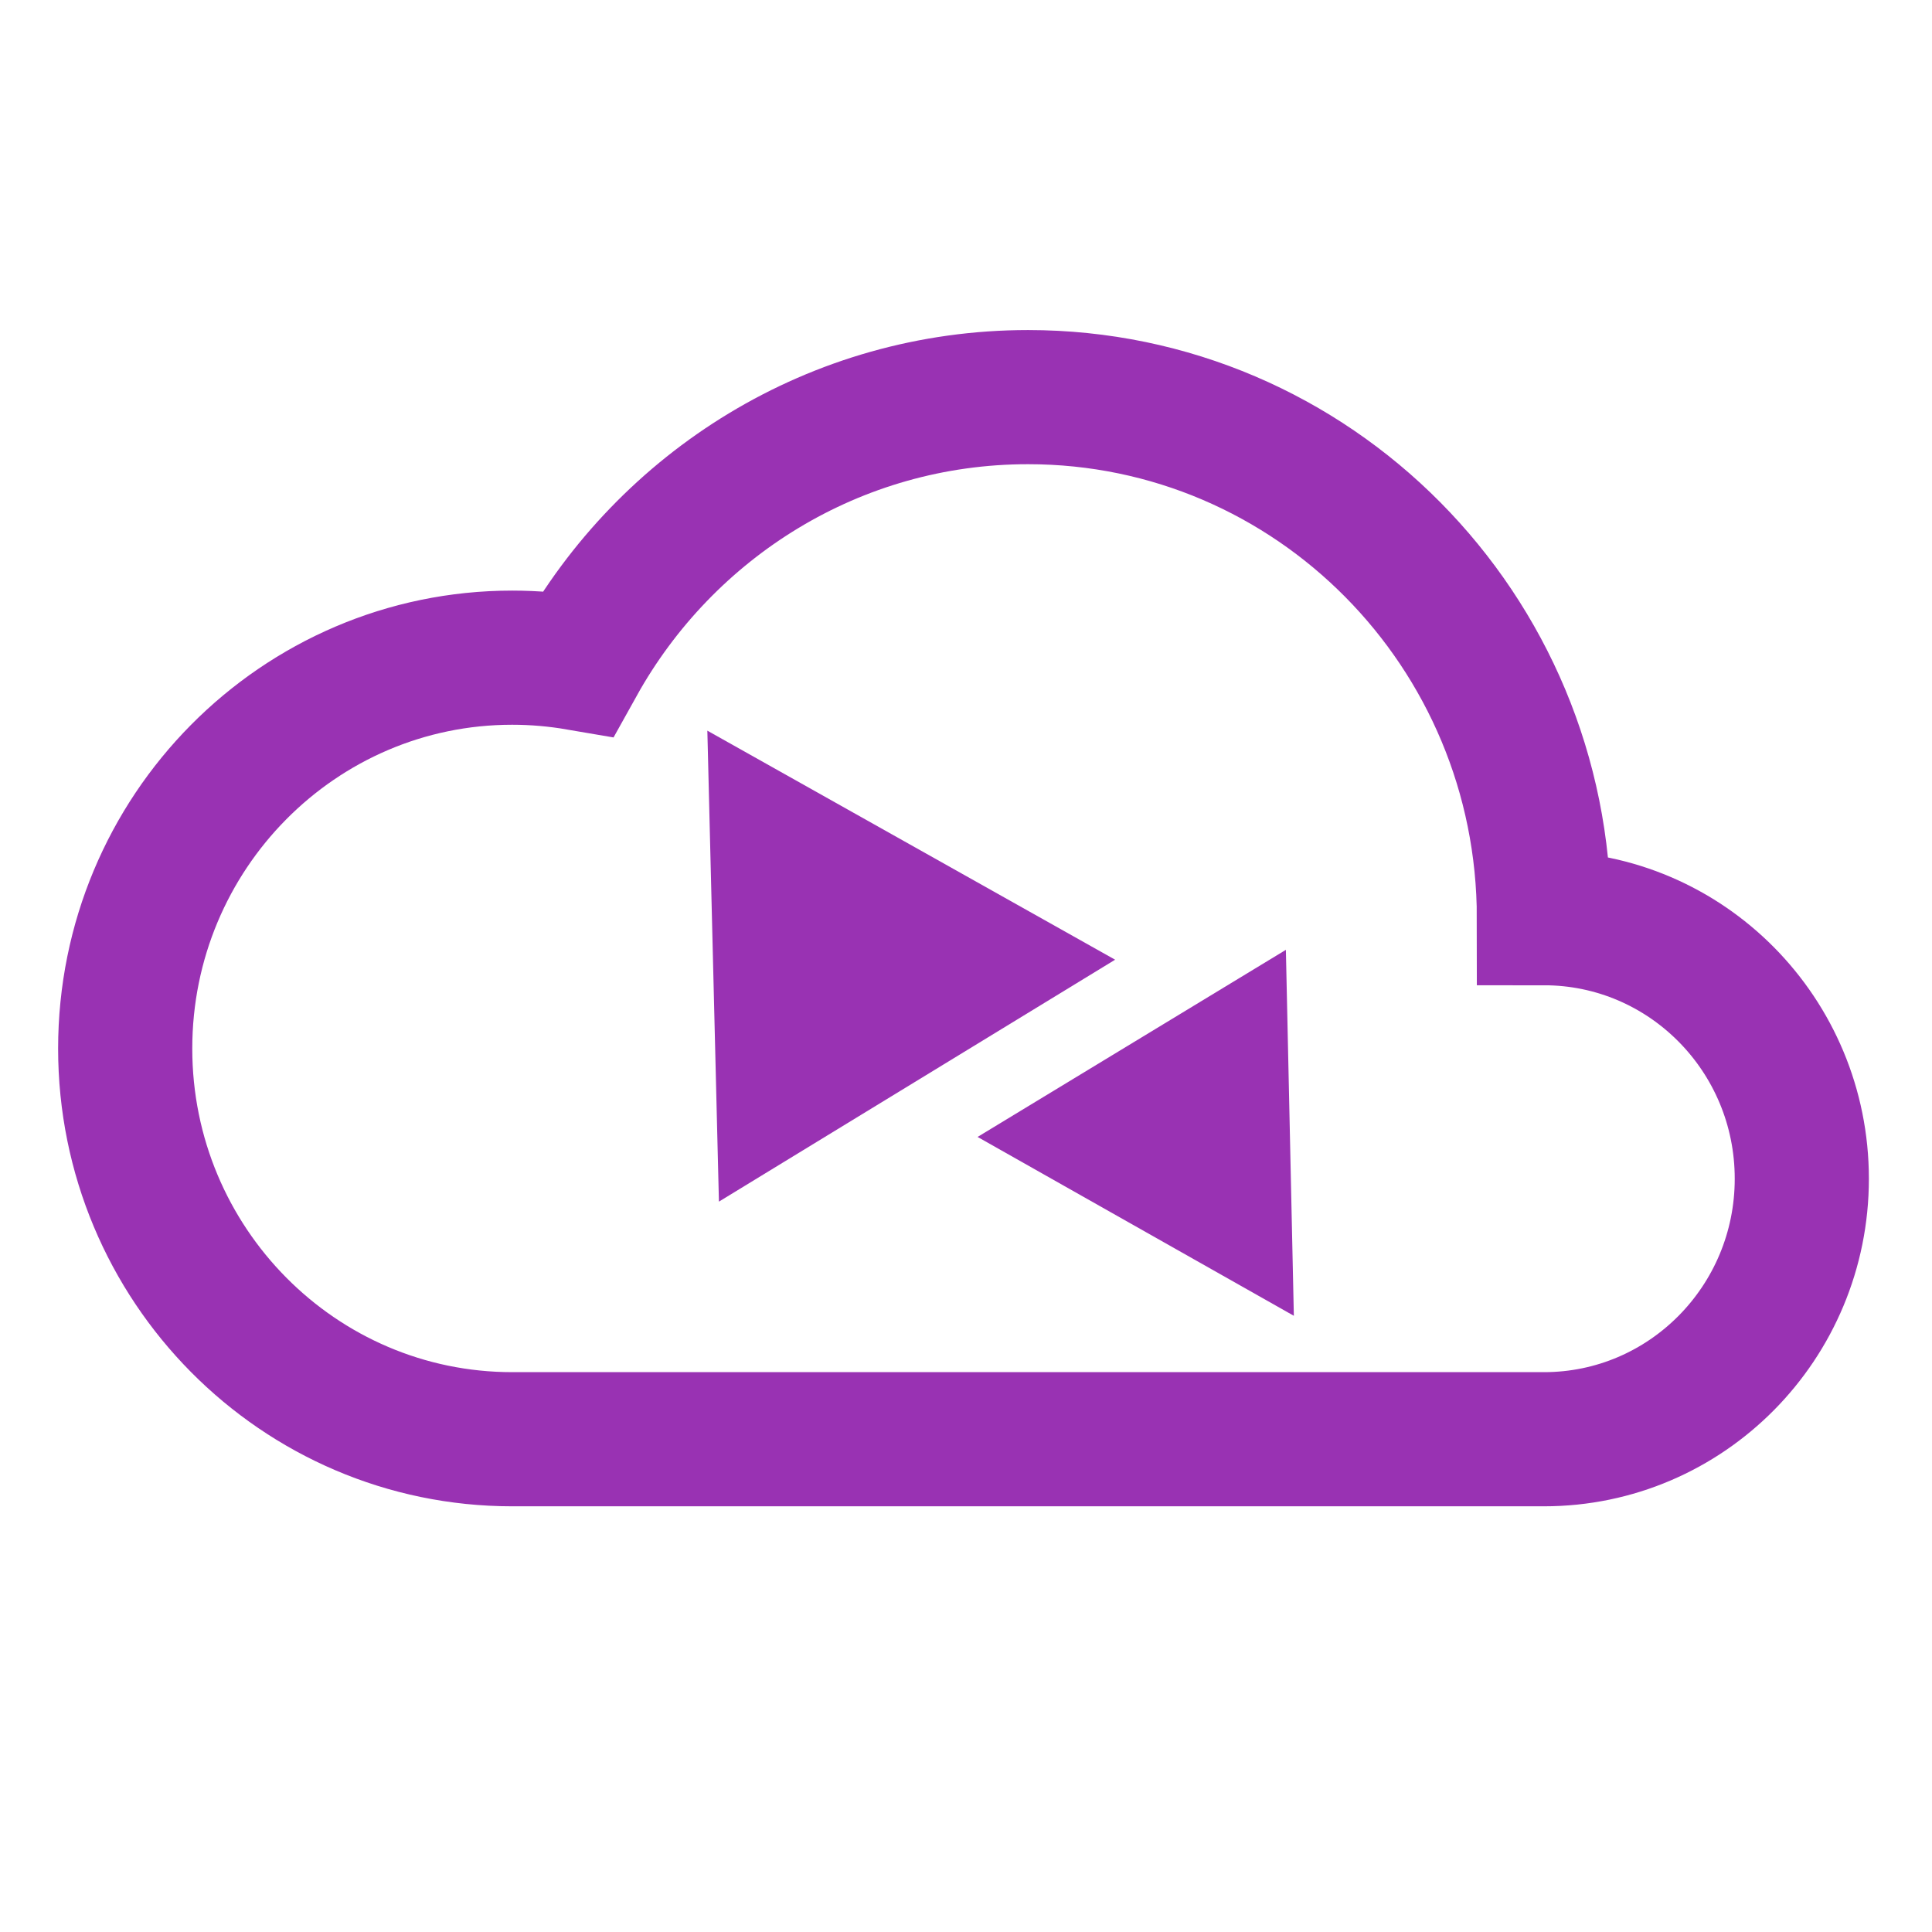 <?xml version="1.0" encoding="UTF-8" standalone="no"?>
<svg
   width="400"
   zoomAndPan="magnify"
   viewBox="0 0 300 300"
   height="400"
   preserveAspectRatio="xMidYMid"
   version="1.0"
   id="svg14"
   sodipodi:docname="logo.svg"
   inkscape:export-filename="logo.png"
   inkscape:export-xdpi="78.143997"
   inkscape:export-ydpi="78.143997"
   inkscape:version="1.3.2 (091e20ef0f, 2023-11-25, custom)"
   xmlns:inkscape="http://www.inkscape.org/namespaces/inkscape"
   xmlns:sodipodi="http://sodipodi.sourceforge.net/DTD/sodipodi-0.dtd"
   xmlns="http://www.w3.org/2000/svg"
   xmlns:svg="http://www.w3.org/2000/svg">
  <sodipodi:namedview
     id="namedview14"
     pagecolor="#505050"
     bordercolor="#ffffff"
     borderopacity="1"
     inkscape:showpageshadow="0"
     inkscape:pageopacity="0"
     inkscape:pagecheckerboard="1"
     inkscape:deskcolor="#d1d1d1"
     inkscape:zoom="0.69013622"
     inkscape:cx="71.724971"
     inkscape:cy="133.30702"
     inkscape:window-width="893"
     inkscape:window-height="620"
     inkscape:window-x="0"
     inkscape:window-y="0"
     inkscape:window-maximized="1"
     inkscape:current-layer="svg14" />
  <defs
     id="defs7">
    <clipPath
       id="cdd7b2928c">
      <path
         d="M 46.168,100.539 H 328.75 V 274.445 H 46.168 Z m 0,0"
         clip-rule="nonzero"
         id="path1" />
    </clipPath>
    <clipPath
       id="d824d35228">
      <path
         d="m 138,156 h 62 v 70 h -62 z m 0,0"
         clip-rule="nonzero"
         id="path2" />
    </clipPath>
    <clipPath
       id="f9075cff4f">
      <path
         d="m 199.484,190.109 -59.184,35.797 -31.277,-51.711 59.188,-35.797 z m 0,0"
         clip-rule="nonzero"
         id="path3" />
    </clipPath>
    <clipPath
       id="ca55fb9793">
      <path
         d="m 138.66,156.27 1.727,69.582 59.098,-35.742 z m 0,0"
         clip-rule="nonzero"
         id="path4" />
    </clipPath>
    <clipPath
       id="6016cd8f7d">
      <path
         d="m 172,182 h 55 v 62 h -55 z m 0,0"
         clip-rule="nonzero"
         id="path5" />
    </clipPath>
    <clipPath
       id="34500529ce">
      <path
         d="m 172.848,213.375 52.055,-31.285 27.336,45.48 -52.055,31.289 z m 0,0"
         clip-rule="nonzero"
         id="path6" />
    </clipPath>
    <clipPath
       id="b4c3310883">
      <path
         d="m 226.172,243.238 -1.344,-61.105 -51.98,31.242 z m 0,0"
         clip-rule="nonzero"
         id="path7" />
    </clipPath>
  </defs>
  <g
     clip-path="url(#cdd7b2928c)"
     id="g8"
     transform="translate(-34.918,-89.285)" />
  <g
     clip-path="url(#d824d35228)"
     id="g11"
     transform="matrix(1.041,0,0,1.051,-34.508,-50.782)"
     style="fill:#9932b3;fill-opacity:1">
    <g
       clip-path="url(#f9075cff4f)"
       id="g10"
       style="fill:#9932b3;fill-opacity:1">
      <g
         clip-path="url(#ca55fb9793)"
         id="g9"
         style="fill:#9932b3;fill-opacity:1">
        <path
           fill="#ffffff"
           d="m 199.484,190.109 -59.184,35.797 -31.277,-51.711 59.188,-35.797 z m 0,0"
           fill-opacity="1"
           fill-rule="nonzero"
           id="path9"
           style="fill:#9932b3;fill-opacity:1" />
      </g>
    </g>
  </g>
  <g
     clip-path="url(#6016cd8f7d)"
     id="g14"
     transform="matrix(0.921,0,0,0.93,-7.396,-21.896)"
     style="fill:#9932b3;fill-opacity:1">
    <g
       clip-path="url(#34500529ce)"
       id="g13"
       style="fill:#9932b3;fill-opacity:1">
      <g
         clip-path="url(#b4c3310883)"
         id="g12"
         style="fill:#9932b3;fill-opacity:1">
        <path
           fill="#ffffff"
           d="m 172.848,213.375 52.055,-31.285 27.336,45.48 -52.055,31.289 z m 0,0"
           fill-opacity="1"
           fill-rule="nonzero"
           id="path11"
           style="fill:#9932b3;fill-opacity:1" />
      </g>
    </g>
  </g>
  <path
     fill="#9932b3"
     d="m 279.784,183.03 c 0,22.349 -17.923,40.453 -40.045,40.453 H 79.539 c -33.169,0 -60.099,-27.158 -60.099,-60.658 0,-33.544 26.93,-60.702 60.099,-60.702 3.462,0 6.88,0.305 10.216,0.876 13.724,-24.668 39.876,-41.333 69.882,-41.333 44.248,0 80.102,36.212 80.102,80.91 22.122,0 40.045,18.108 40.045,40.453"
     fill-opacity="1"
     fill-rule="nonzero"
     id="path8"
     style="fill:none;stroke:#9932b3;stroke-width:20.831;stroke-dasharray:none;stroke-opacity:1" />
</svg>
